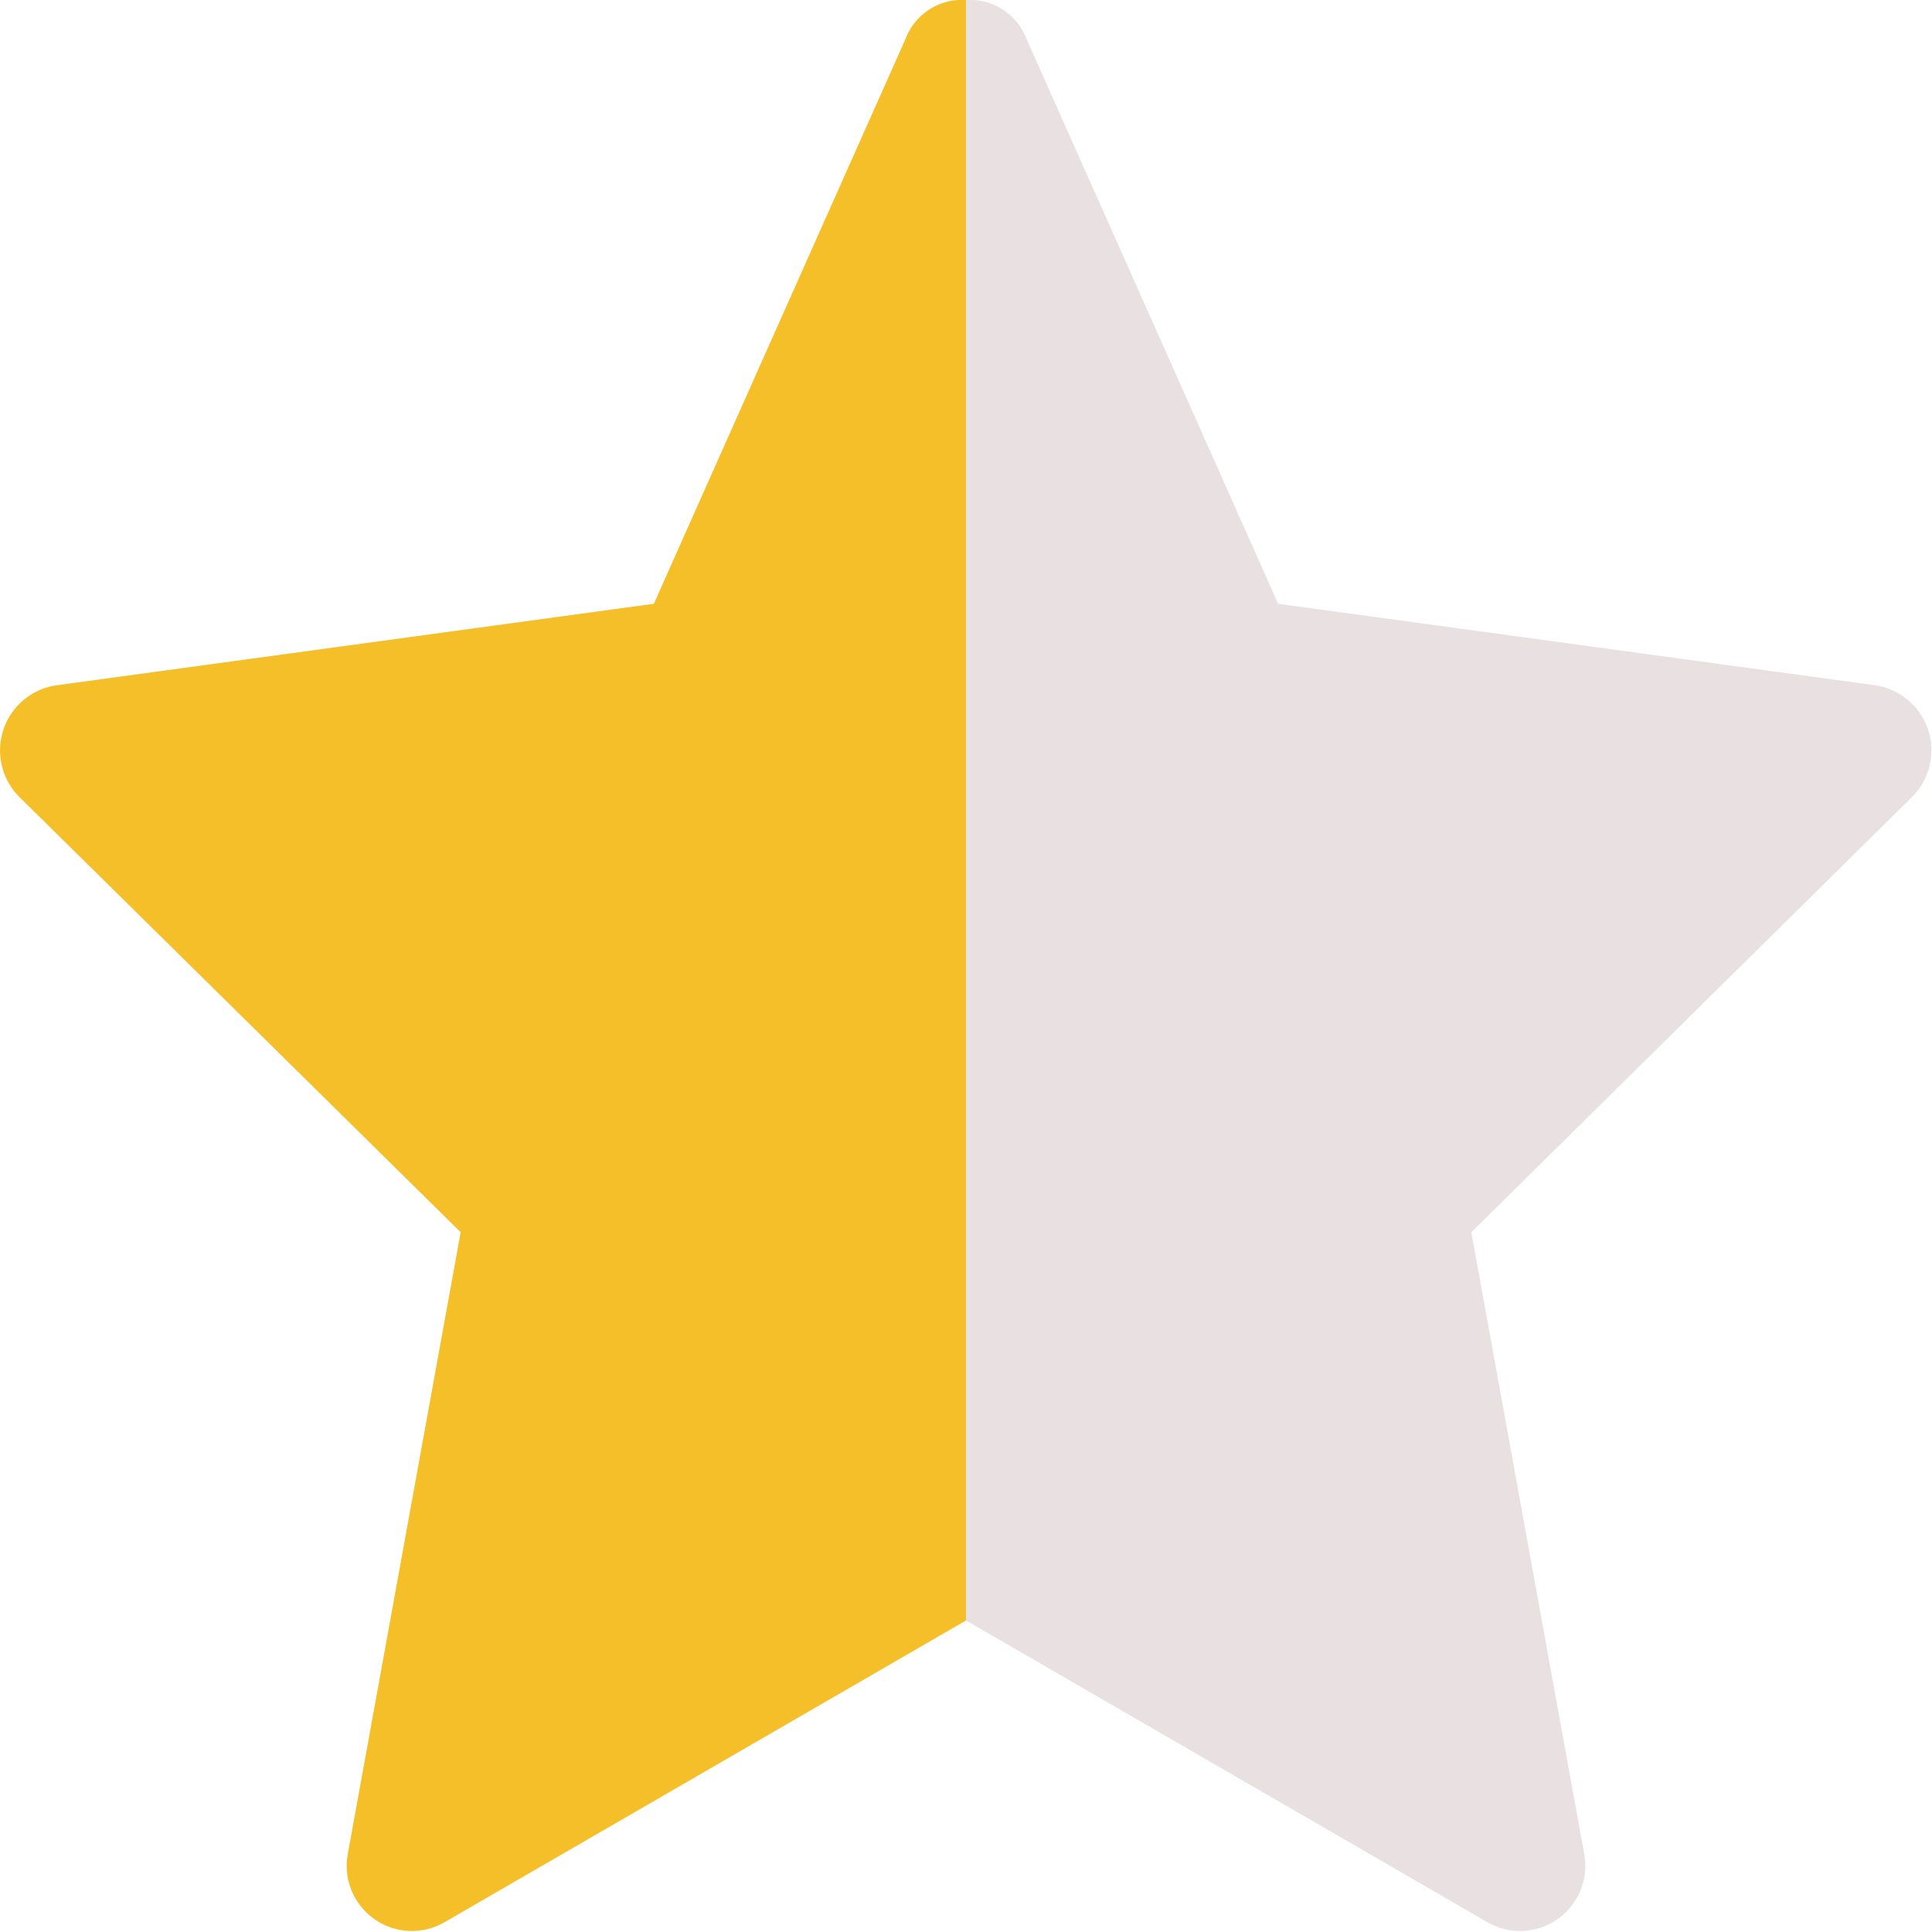 <svg id="レイヤー_1" data-name="レイヤー 1" xmlns="http://www.w3.org/2000/svg" width="32" height="32" viewBox="0 0 32 32">
  <g>
    <path d="M31.06,11.35,21.17,10,17,.64A1,1,0,0,0,16,0V26.84l8.64,5a1.08,1.08,0,0,0,1.6-1.13l-1.87-10.3,7.31-7.22A1.09,1.09,0,0,0,31.06,11.35Z" fill="#e9e1e1"/>
    <path d="M.94,11.35,10.83,10,15,.64A1,1,0,0,1,16,0V26.84l-8.64,5a1.08,1.08,0,0,1-1.6-1.13l1.87-10.3L.32,13.2A1.09,1.09,0,0,1,.94,11.35Z" fill="#f5bf2a"/>
  </g>
</svg>

